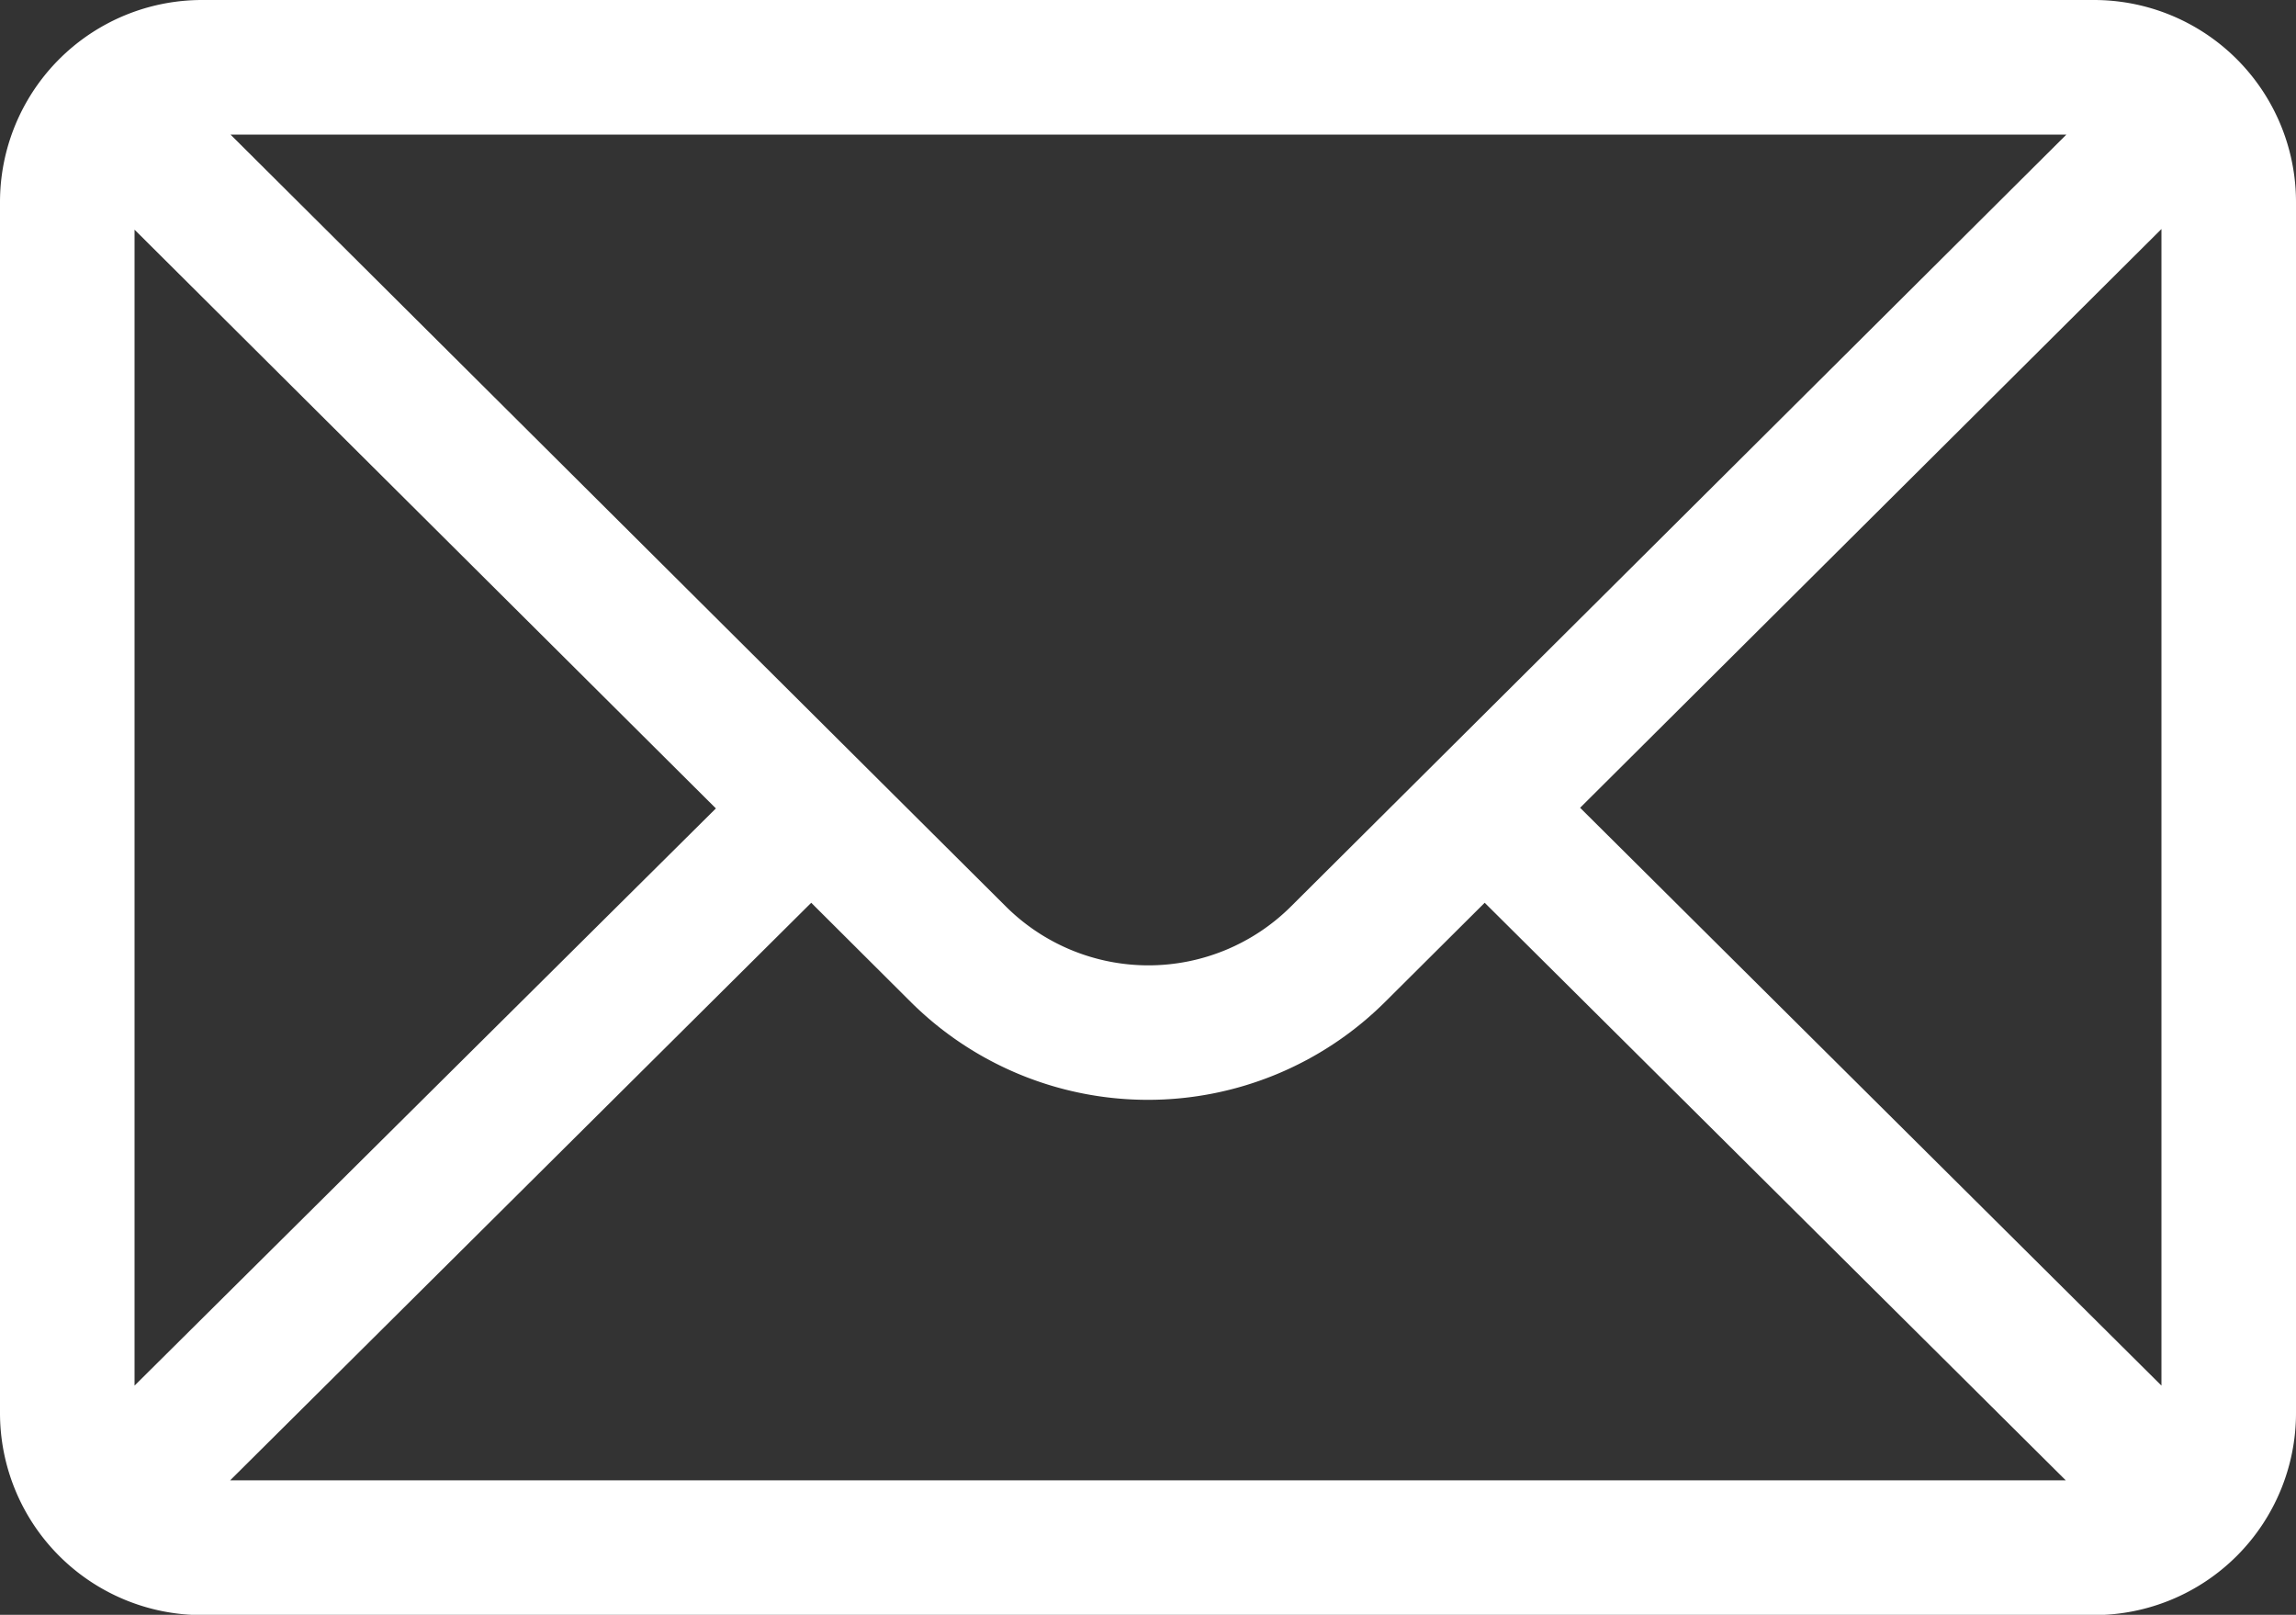 <svg xmlns="http://www.w3.org/2000/svg" width="25" height="17.578" viewBox="0 0 25 17.578"><rect x="0" y="0" width="25" height="17.578" fill="#333333" stroke="none"/><defs><style>.a{fill:#fff;}</style></defs><path class="a" d="M22.8,76H2.2A2.2,2.2,0,0,0,0,78.2V91.381a2.2,2.2,0,0,0,2.2,2.2H22.8a2.2,2.2,0,0,0,2.2-2.2V78.2A2.2,2.2,0,0,0,22.8,76ZM22.5,77.465l-8.441,8.4a2.2,2.2,0,0,1-3.109,0l-8.44-8.4ZM1.465,91.083V78.5l6.33,6.3Zm1.041,1.031,6.327-6.287L9.91,86.9a3.662,3.662,0,0,0,5.178,0l1.078-1.073,6.327,6.287Zm21.029-1.031-6.33-6.29,6.33-6.3Z" transform="translate(0 -76)"/></svg>
